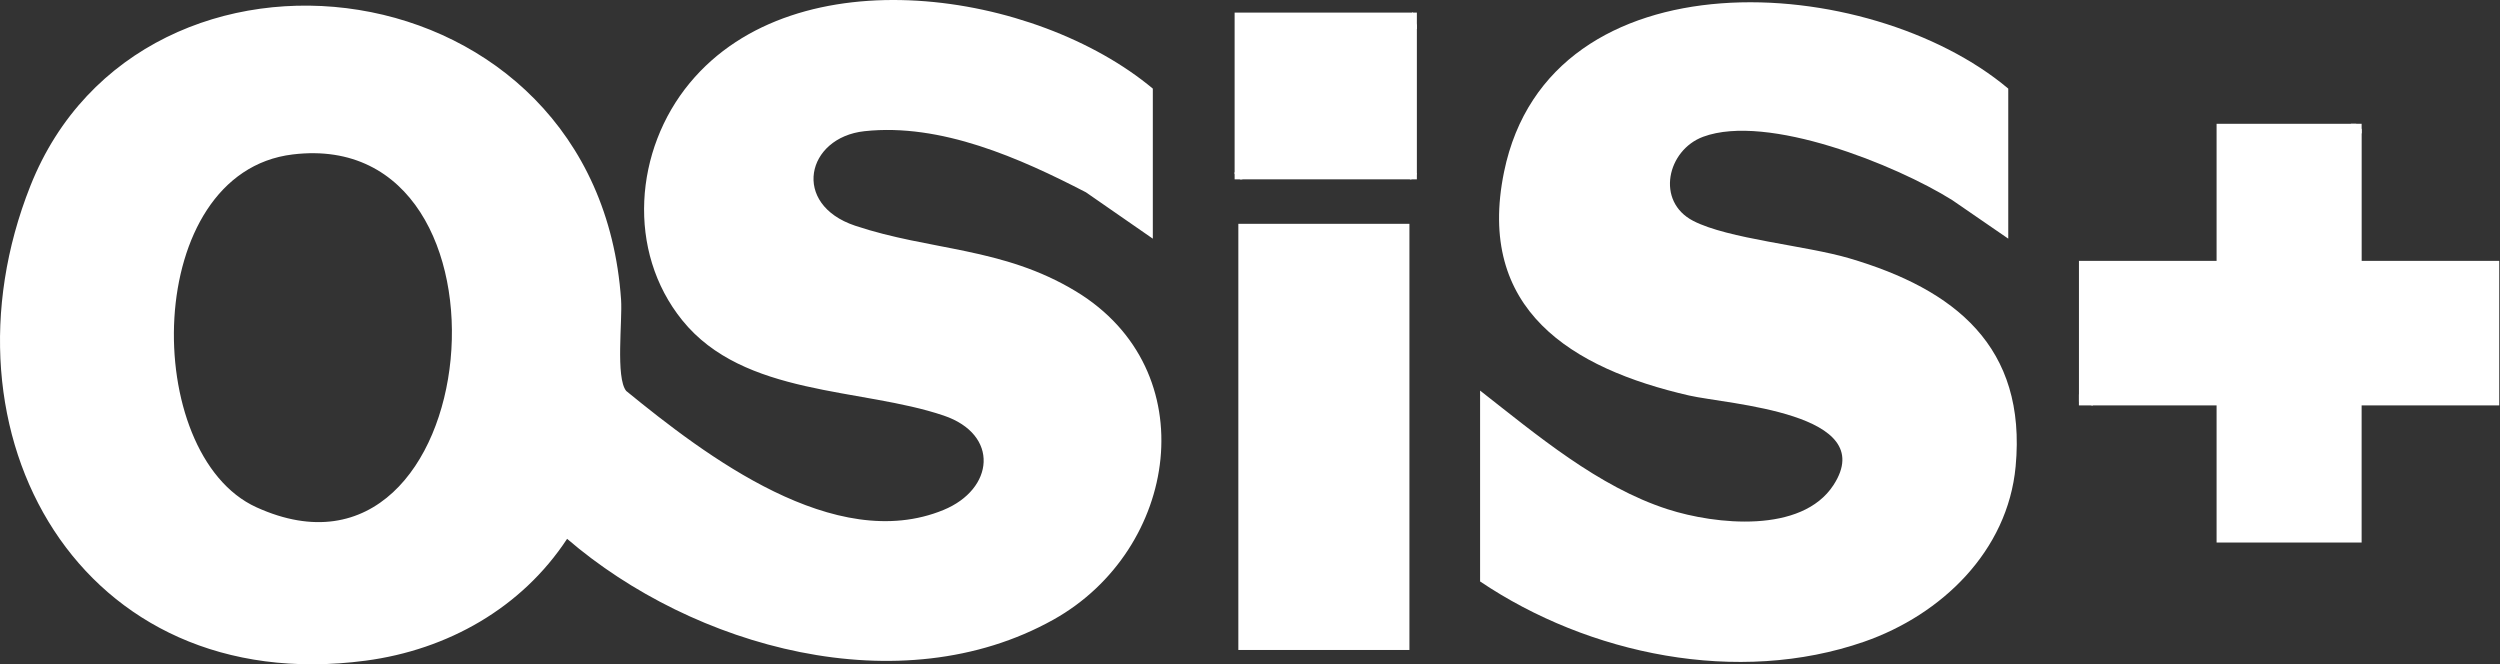 <?xml version="1.0" encoding="UTF-8"?> <svg xmlns="http://www.w3.org/2000/svg" width="1129" height="300" viewBox="0 0 1129 300" fill="none"><rect x="0" y="0" width="1129" height="300" fill="#333333" stroke="none"/><path d="M520.598 107.773L490.387 86.831C460.648 71.439 424.886 55.51 390.403 59.244C364.095 62.104 357.265 92.264 386.198 101.936C420.092 113.273 452.775 111.541 485.829 131.541C544.82 167.235 532.171 248.296 475.753 279.819C406.534 318.507 313.161 292.418 256.104 243.334C235.565 274.604 202.108 293.444 165.135 298.356C36.017 315.479 -30.679 195.764 13.729 83.921C64.141 -43.045 269.93 -18.082 280.477 135.343C281.133 144.846 277.954 170.583 282.799 176.554C318.627 205.806 377.097 250.415 426.047 230.314C449.007 220.895 451.48 196.252 426.181 187.673C388.939 175.04 335.919 179.077 308.114 144.645C282.866 113.391 286.482 67.688 311.478 37.494C359.688 -20.757 467.696 -4.205 520.615 40.018V107.79L520.598 107.773ZM132.216 69.74C63.99 77.949 63.351 205.234 115.799 229.086C219.938 276.454 240.056 56.771 132.216 69.74Z" fill="white"></path><path d="M906.929 107.773L881.596 90.346C856.264 74.501 798.13 51.069 769.181 61.75C752.882 67.755 747.617 90.952 764.656 99.749C780.451 107.907 815.574 110.885 835.069 116.621C882.824 130.649 915.323 156.537 910.259 210.667C906.693 248.868 876.853 277.615 841.848 289.794C784.842 309.609 717.541 295.698 668.406 262.577V176.386C693.857 196.285 721.813 219.919 753.168 229.995C774.715 236.925 813.639 241.097 827.988 219.078C849.283 186.344 780.216 182.61 762.772 178.606C709.702 166.411 666.438 139.834 679.239 77.579C699.794 -22.422 844.27 -12.75 906.929 40.018V107.79V107.773Z" fill="white"></path><path d="M1066.51 117.815H1128.66V183.081H1066.51V244.999H1001.01V183.081H944.743C943.835 183.081 941.009 180.49 938.855 181.415V117.815H1001.01V55.897H1064C1064.19 55.897 1066.53 58.235 1066.53 58.403V117.815H1066.51Z" fill="white"></path><path d="M1066.51 55.897H1061.68V60.236H1066.51V55.897Z" fill="white"></path><path d="M945.18 178.102H938.839V183.081H945.18V178.102Z" fill="white"></path><path d="M636.497 101.078H559.238V293.528H636.497V101.078Z" fill="white"></path><path d="M638.178 5.686C637.27 7.822 639.86 10.648 639.86 11.54V78.487C639.86 78.672 637.522 80.994 637.337 80.994H560.078C559.893 80.994 557.555 78.656 557.555 78.487V5.686H638.178Z" fill="white"></path><path d="M639.859 5.686H637.655V13.087H639.859V5.686Z" fill="white"></path><path d="M561.037 77.798H557.555V80.994H561.037V77.798Z" fill="white"></path><path d="M639.859 78.252H636.714V80.994H639.859V78.252Z" fill="white"></path></svg> 